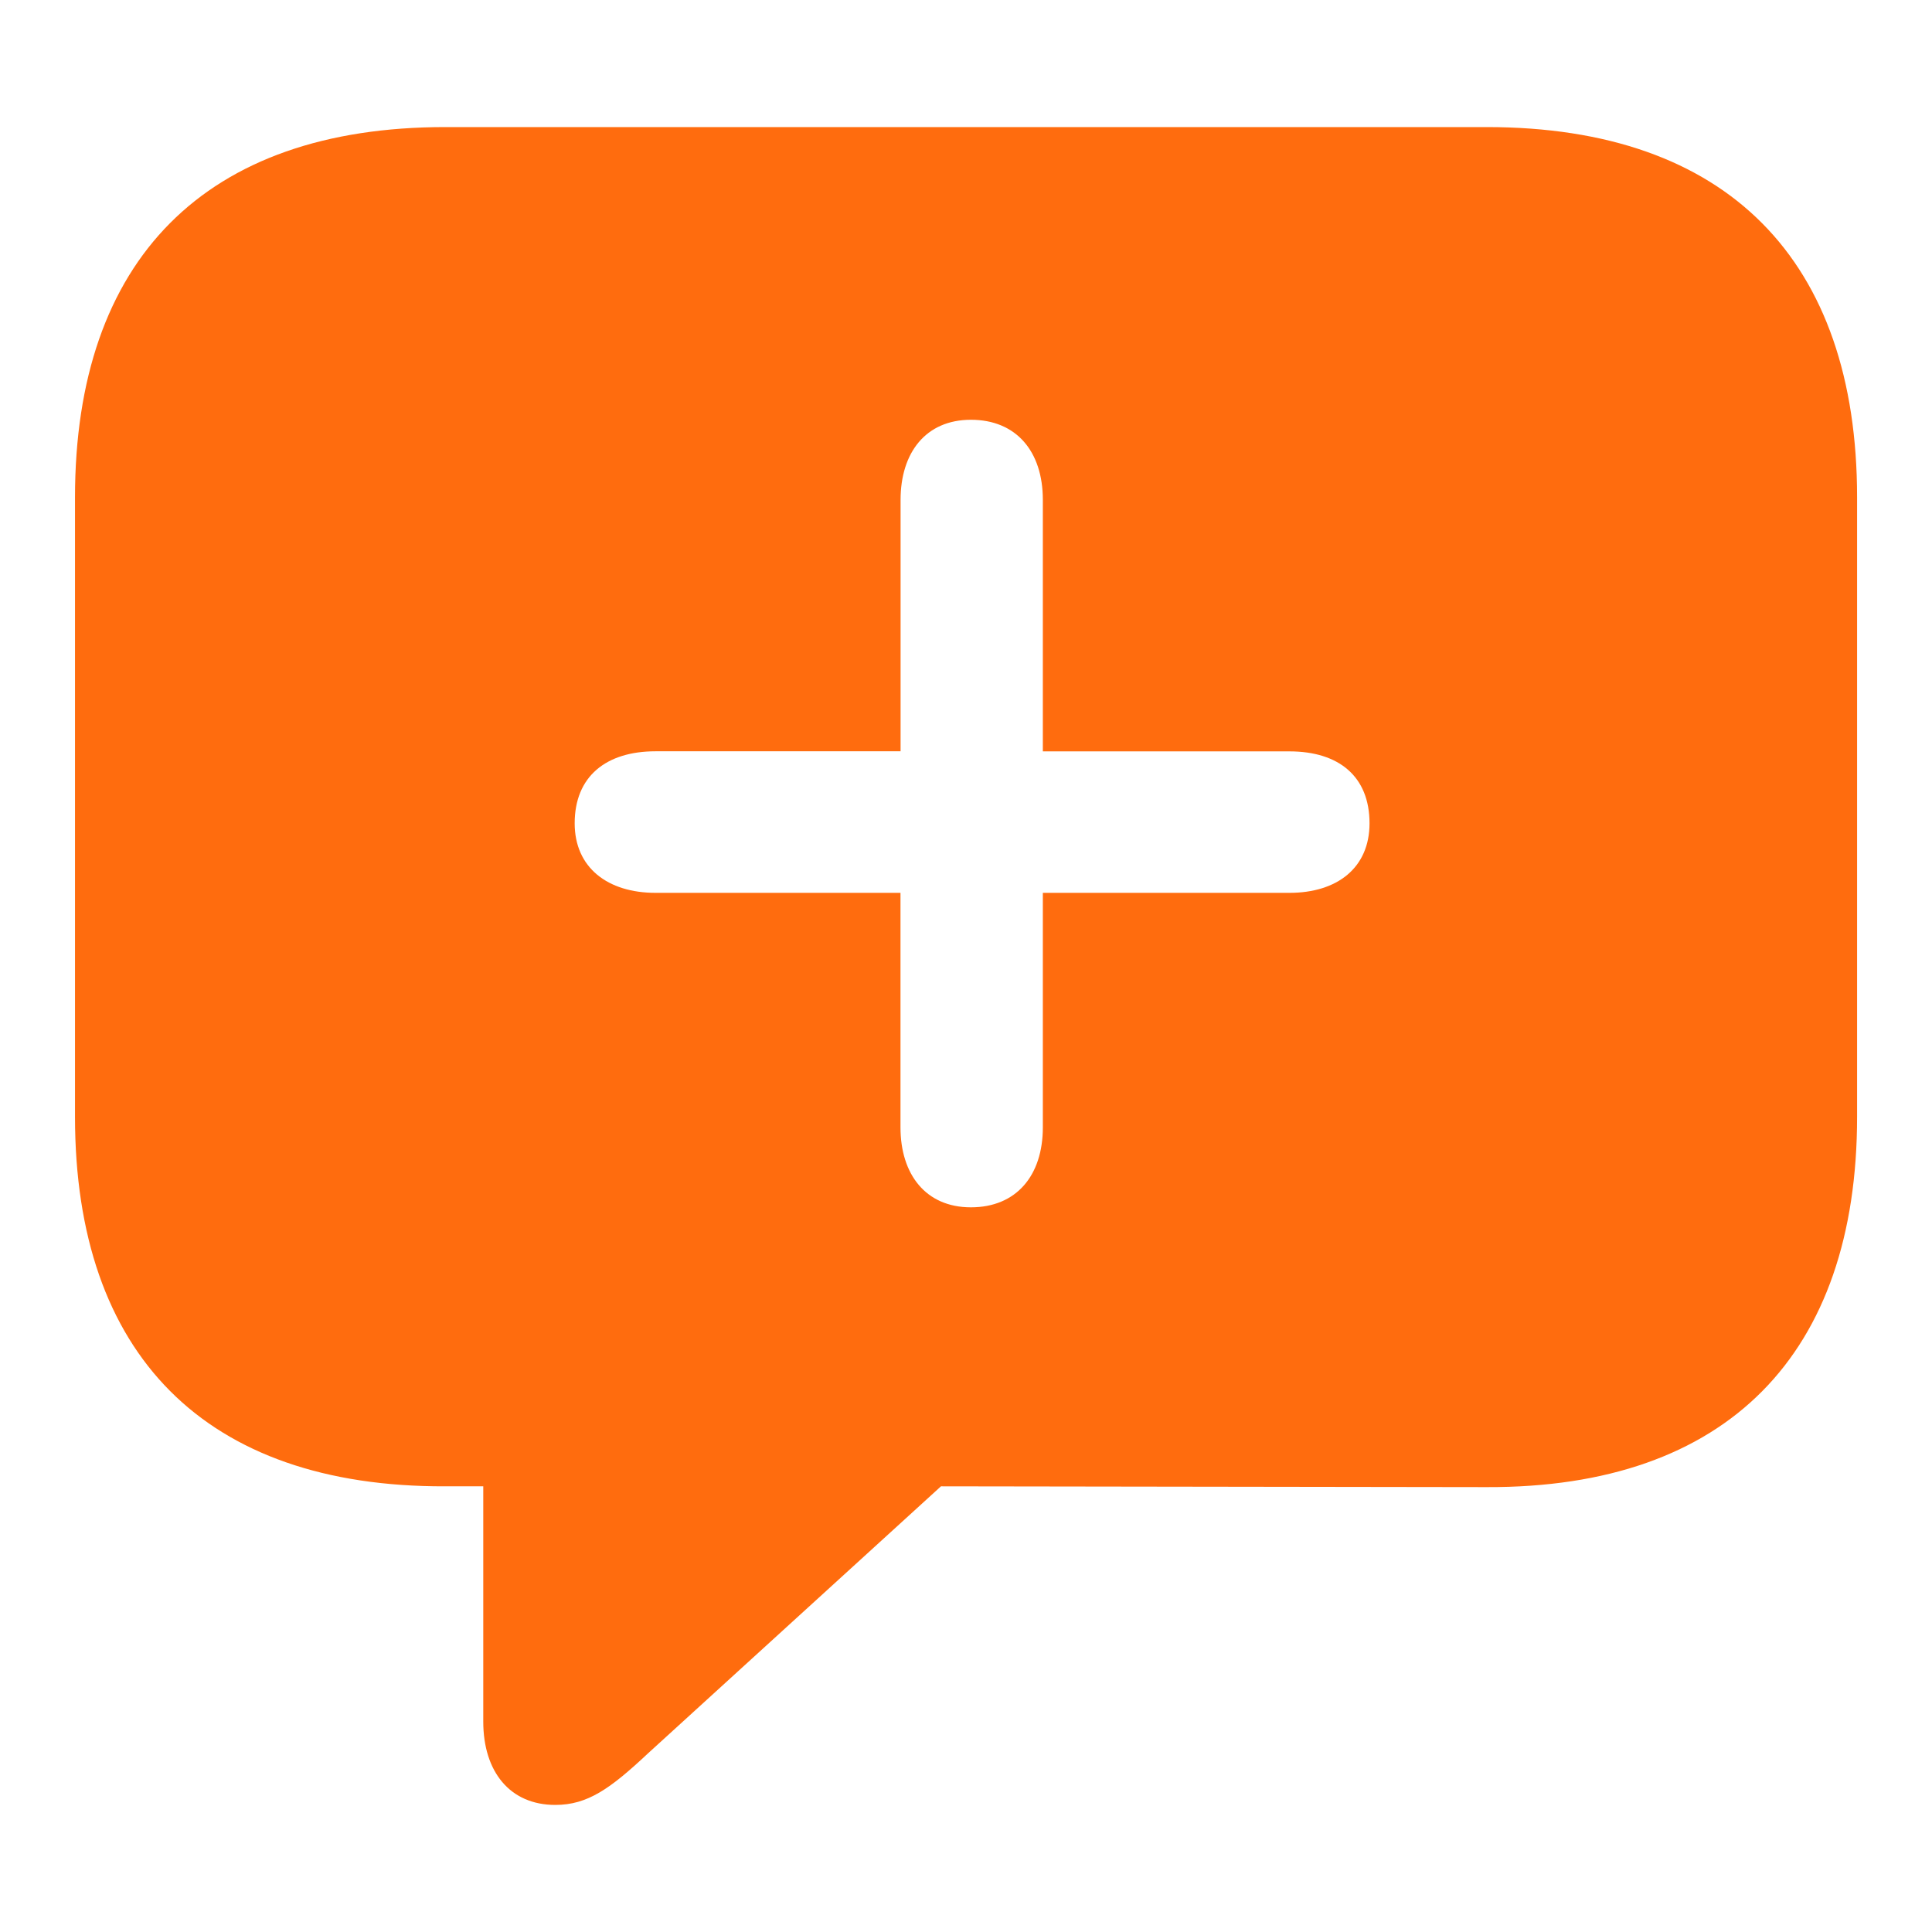 <?xml version="1.0" encoding="UTF-8"?>
<svg xmlns="http://www.w3.org/2000/svg" width="22" height="22" viewBox="0 0 22 22" fill="none">
  <g id="f7:plus-bubble-fill">
    <path id="Vector" d="M6.323 20.553C6.691 20.553 6.949 20.369 7.382 19.963L10.715 16.925L16.93 16.934C19.674 16.944 21.147 15.415 21.147 12.717V5.664C21.147 2.966 19.674 1.447 16.93 1.447H5.07C2.336 1.447 0.854 2.957 0.854 5.664V12.717C0.854 15.424 2.336 16.934 5.07 16.925H5.503V19.604C5.503 20.175 5.807 20.553 6.323 20.553ZM11.056 13.748C10.54 13.748 10.254 13.371 10.254 12.837V10.167H7.465C6.921 10.167 6.544 9.881 6.544 9.375C6.544 8.84 6.903 8.555 7.465 8.555H10.255V5.692C10.255 5.157 10.54 4.78 11.056 4.78C11.571 4.78 11.875 5.139 11.875 5.692V8.556H14.683C15.245 8.556 15.595 8.841 15.595 9.375C15.595 9.882 15.227 10.167 14.683 10.167H11.875V12.837C11.875 13.389 11.571 13.748 11.056 13.748Z" fill="#FF6C0E"></path>
  </g>
</svg>
